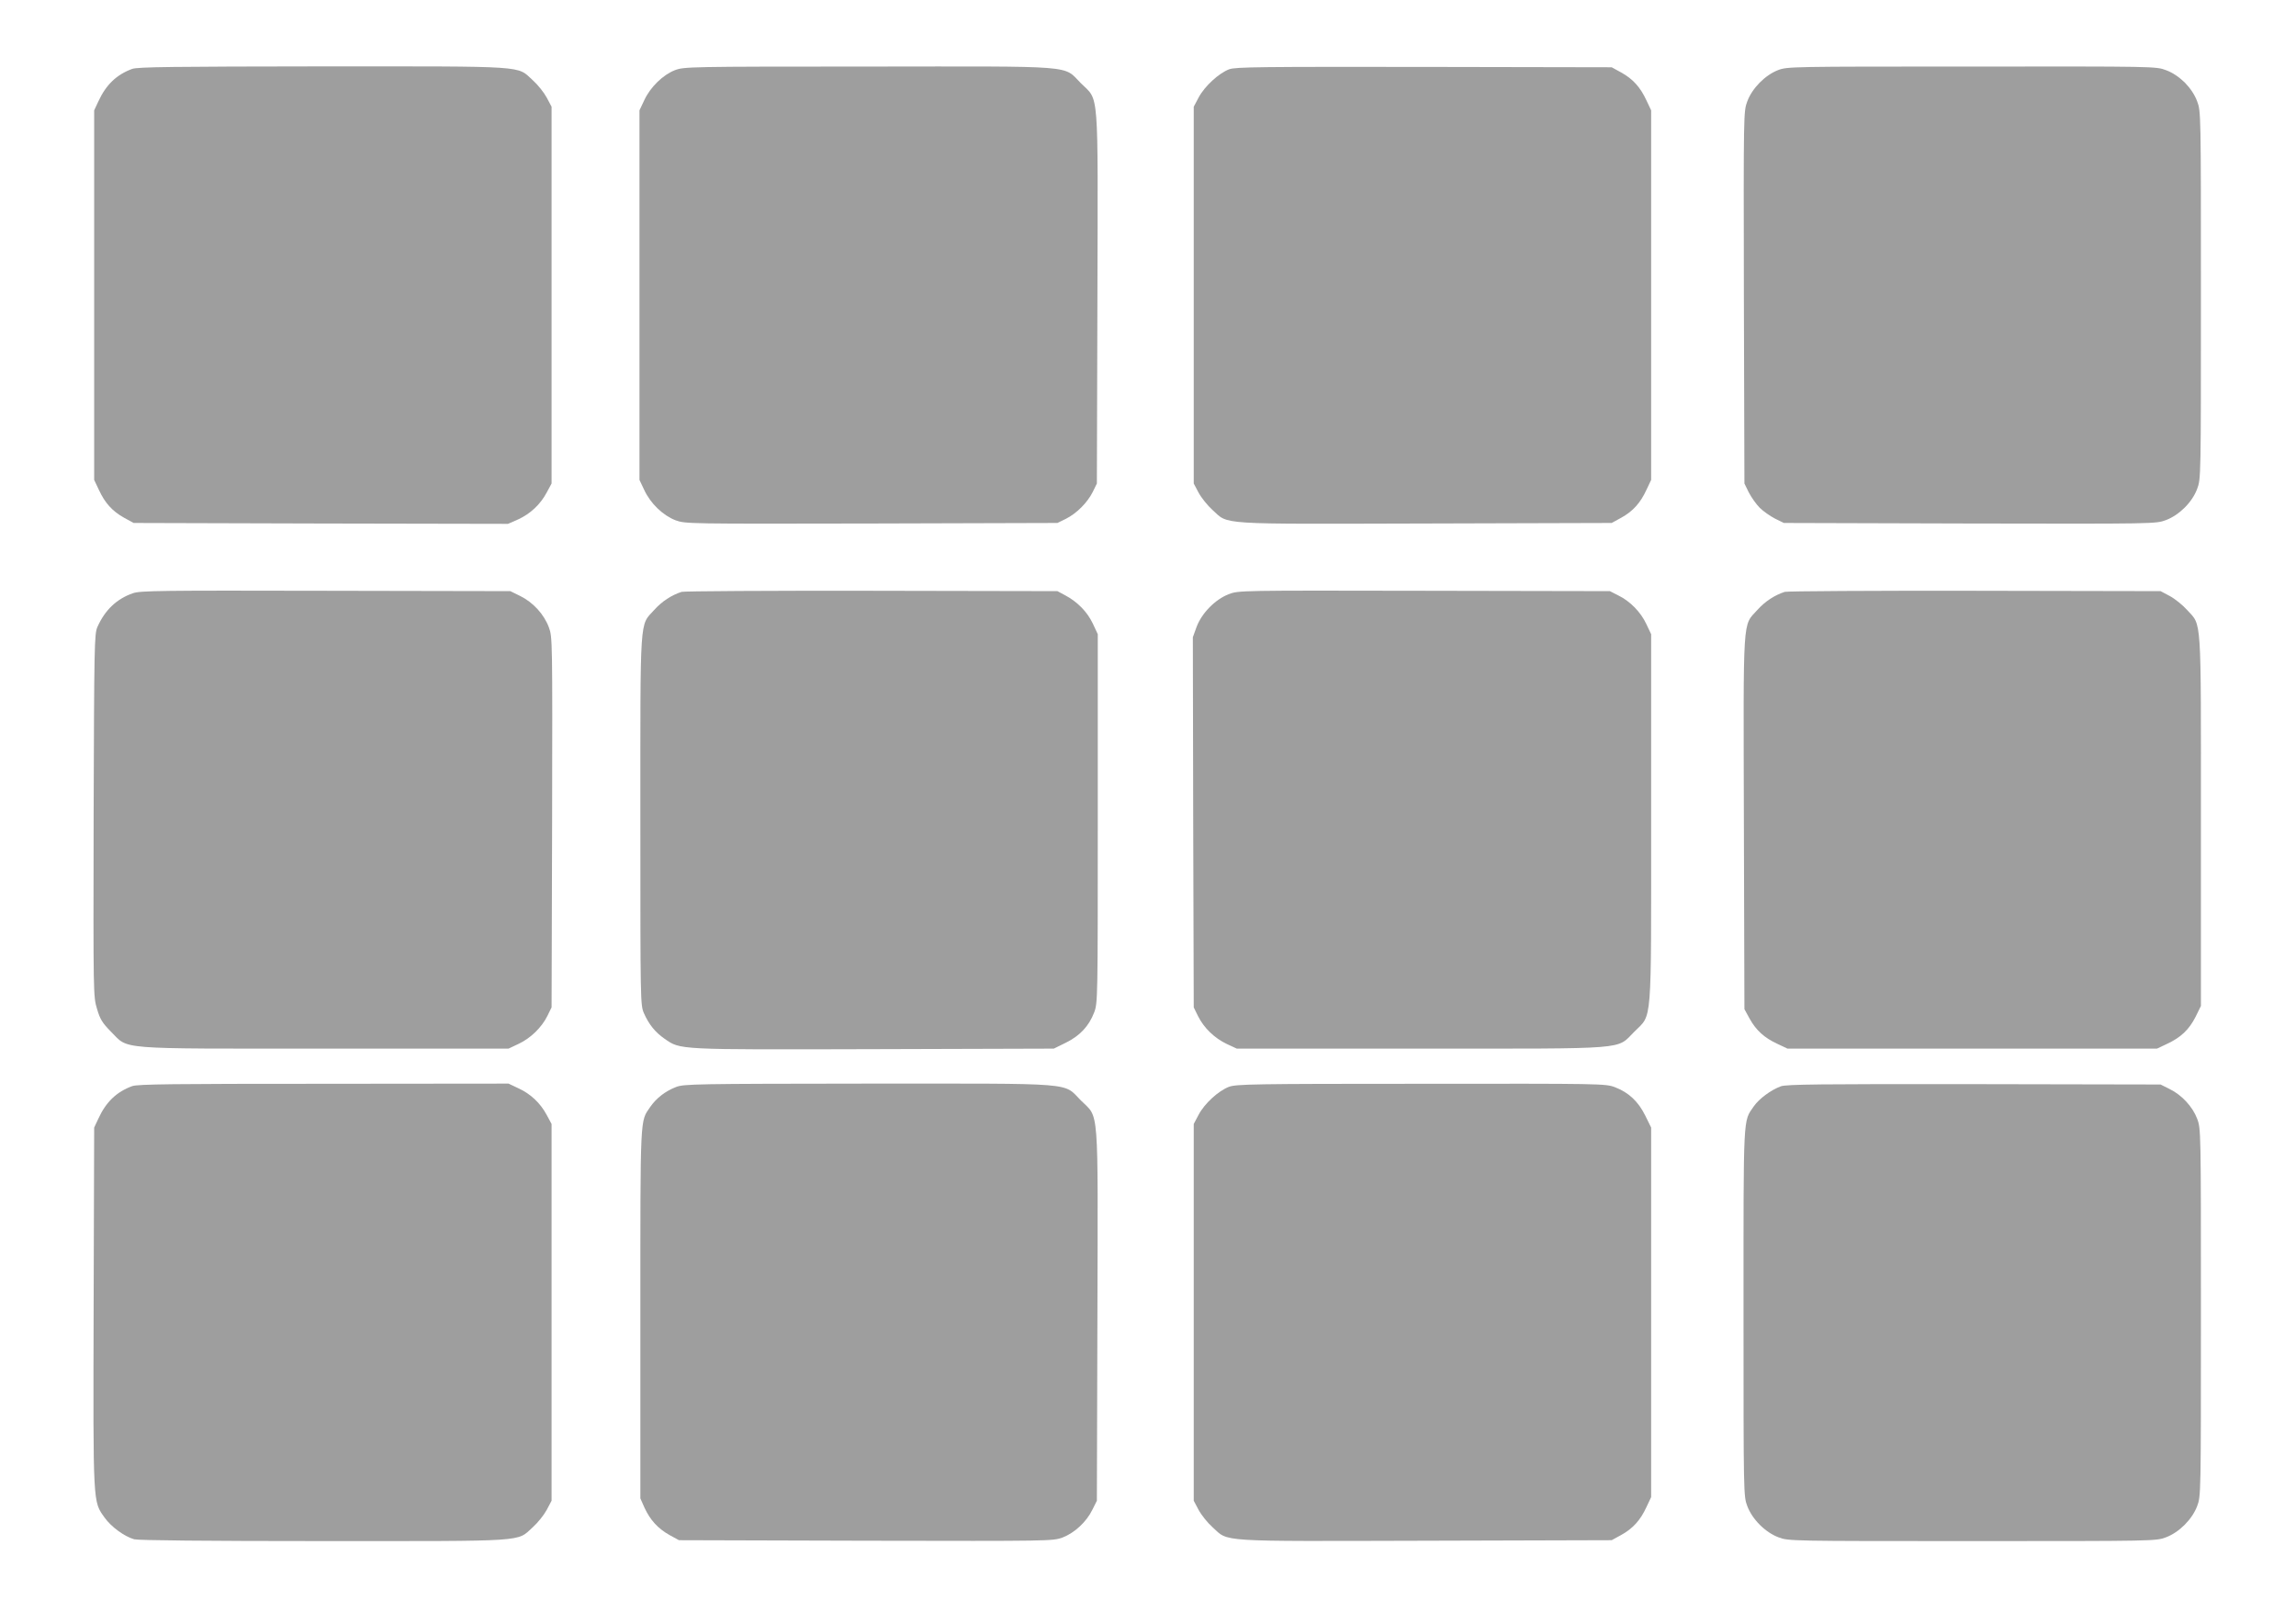 <?xml version="1.0" standalone="no"?>
<!DOCTYPE svg PUBLIC "-//W3C//DTD SVG 20010904//EN"
 "http://www.w3.org/TR/2001/REC-SVG-20010904/DTD/svg10.dtd">
<svg version="1.0" xmlns="http://www.w3.org/2000/svg"
 width="1280pt" height="905pt" viewBox="0 0 1280 905"
 preserveAspectRatio="xMidYMid meet">
<g transform="translate(0,905) scale(0.1,-0.1)"
fill="#9e9e9e" stroke="none">
<path d="M737 8666 c-87 -32 -146 -88 -189 -182 l-23 -49 0 -1030 0 -1030 26
-55 c34 -74 76 -120 141 -156 l53 -29 1044 -3 1043 -2 57 25 c69 32 124 84
159 150 l27 50 0 1050 0 1050 -27 51 c-15 28 -50 72 -78 97 -91 82 -14 77
-1169 77 -837 -1 -1033 -3 -1064 -14z"/>
<path d="M3763 8659 c-67 -26 -137 -94 -171 -167 l-27 -57 0 -1030 0 -1030 27
-57 c35 -75 104 -141 174 -168 55 -20 64 -20 1092 -18 l1037 3 47 23 c60 30
120 90 150 150 l23 47 3 1035 c3 1191 10 1094 -92 1196 -102 102 -6 94 -1185
93 -1002 0 -1027 -1 -1078 -20z"/>
<path d="M6853 8664 c-57 -21 -138 -95 -171 -158 l-27 -51 0 -1050 0 -1050 27
-51 c15 -28 50 -72 78 -97 92 -83 14 -78 1186 -75 l1039 3 53 29 c65 36 107
82 141 156 l26 55 0 1030 0 1030 -26 55 c-34 74 -76 120 -141 156 l-53 29
-1045 2 c-908 1 -1051 0 -1087 -13z"/>
<path d="M9912 8659 c-72 -28 -144 -101 -171 -174 -21 -56 -21 -61 -19 -1093
l3 -1037 24 -49 c14 -27 41 -66 61 -86 20 -20 59 -47 86 -61 l49 -24 1037 -3
c1032 -2 1037 -2 1093 19 74 28 146 99 174 174 21 55 21 66 21 1080 0 1014 0
1025 -21 1080 -13 36 -38 73 -69 105 -32 31 -69 56 -105 69 -55 21 -65 21
-1083 20 -1008 0 -1028 0 -1080 -20z"/>
<path d="M740 5743 c-89 -31 -155 -93 -197 -188 -17 -38 -18 -103 -21 -1050
-2 -1001 -2 -1010 19 -1079 17 -58 30 -78 77 -126 103 -102 11 -95 1192 -95
l1025 0 57 27 c66 31 128 91 160 156 l23 47 3 1032 c2 1019 2 1032 -18 1086
-27 73 -88 139 -158 174 l-57 28 -1030 2 c-917 2 -1035 1 -1075 -14z"/>
<path d="M3800 5751 c-56 -18 -110 -53 -153 -101 -82 -91 -77 -14 -77 -1173 0
-1014 0 -1029 20 -1075 28 -63 63 -106 115 -142 90 -62 61 -61 1166 -58 l1004
3 67 33 c79 39 129 93 158 169 20 53 20 77 20 1081 l0 1027 -28 60 c-31 65
-86 121 -154 157 l-43 23 -1035 2 c-569 1 -1046 -2 -1060 -6z"/>
<path d="M6850 5738 c-75 -29 -150 -105 -179 -182 l-21 -58 2 -1031 3 -1032
24 -49 c33 -66 91 -122 160 -155 l56 -26 1025 0 c1180 0 1089 -7 1191 94 101
102 94 11 94 1191 l0 1025 -27 57 c-31 66 -90 127 -156 159 l-47 24 -1035 2
c-1031 2 -1035 2 -1090 -19z"/>
<path d="M9950 5751 c-56 -18 -110 -53 -153 -101 -83 -92 -78 -14 -75 -1186
l3 -1039 29 -53 c36 -65 82 -107 156 -141 l55 -26 1030 0 1030 0 55 26 c78 36
124 80 160 151 l30 61 0 1032 c0 1161 5 1084 -77 1175 -25 28 -69 63 -97 78
l-51 27 -1035 2 c-569 1 -1046 -2 -1060 -6z"/>
<path d="M737 2996 c-87 -32 -146 -88 -189 -182 l-23 -49 -3 -1004 c-3 -1111
-4 -1078 61 -1170 37 -52 110 -105 165 -121 24 -6 394 -10 1058 -10 1149 0
1073 -5 1164 77 28 25 63 69 78 97 l27 51 0 1050 0 1050 -27 50 c-35 66 -90
118 -158 149 l-55 26 -1030 -1 c-840 0 -1037 -2 -1068 -13z"/>
<path d="M3769 2991 c-60 -23 -110 -62 -144 -111 -57 -83 -55 -33 -55 -1151
l0 -1031 23 -52 c32 -69 75 -116 139 -152 l53 -29 1042 -3 c1033 -2 1042 -2
1097 18 67 26 133 87 166 155 l25 50 3 1035 c3 1191 10 1094 -92 1196 -102
102 -6 94 -1185 94 -966 -1 -1029 -2 -1072 -19z"/>
<path d="M6851 2992 c-59 -23 -136 -93 -169 -156 l-27 -51 0 -1050 0 -1050 27
-51 c15 -28 50 -72 78 -97 92 -83 14 -78 1186 -75 l1039 3 53 29 c65 36 107
82 141 156 l26 55 0 1030 0 1030 -33 67 c-39 79 -93 129 -169 158 -53 20 -76
20 -1081 19 -936 0 -1031 -2 -1071 -17z"/>
<path d="M9928 2995 c-56 -21 -121 -69 -151 -112 -60 -87 -57 -31 -57 -1149 0
-1013 0 -1024 21 -1079 28 -74 100 -146 174 -174 55 -21 66 -21 1080 -21 1014
0 1025 0 1080 21 74 28 146 100 174 174 21 55 21 66 21 1080 0 1010 0 1025
-21 1079 -25 67 -86 133 -154 166 l-50 25 -1040 2 c-863 1 -1046 -1 -1077 -12z"/>
</g>
</svg>
